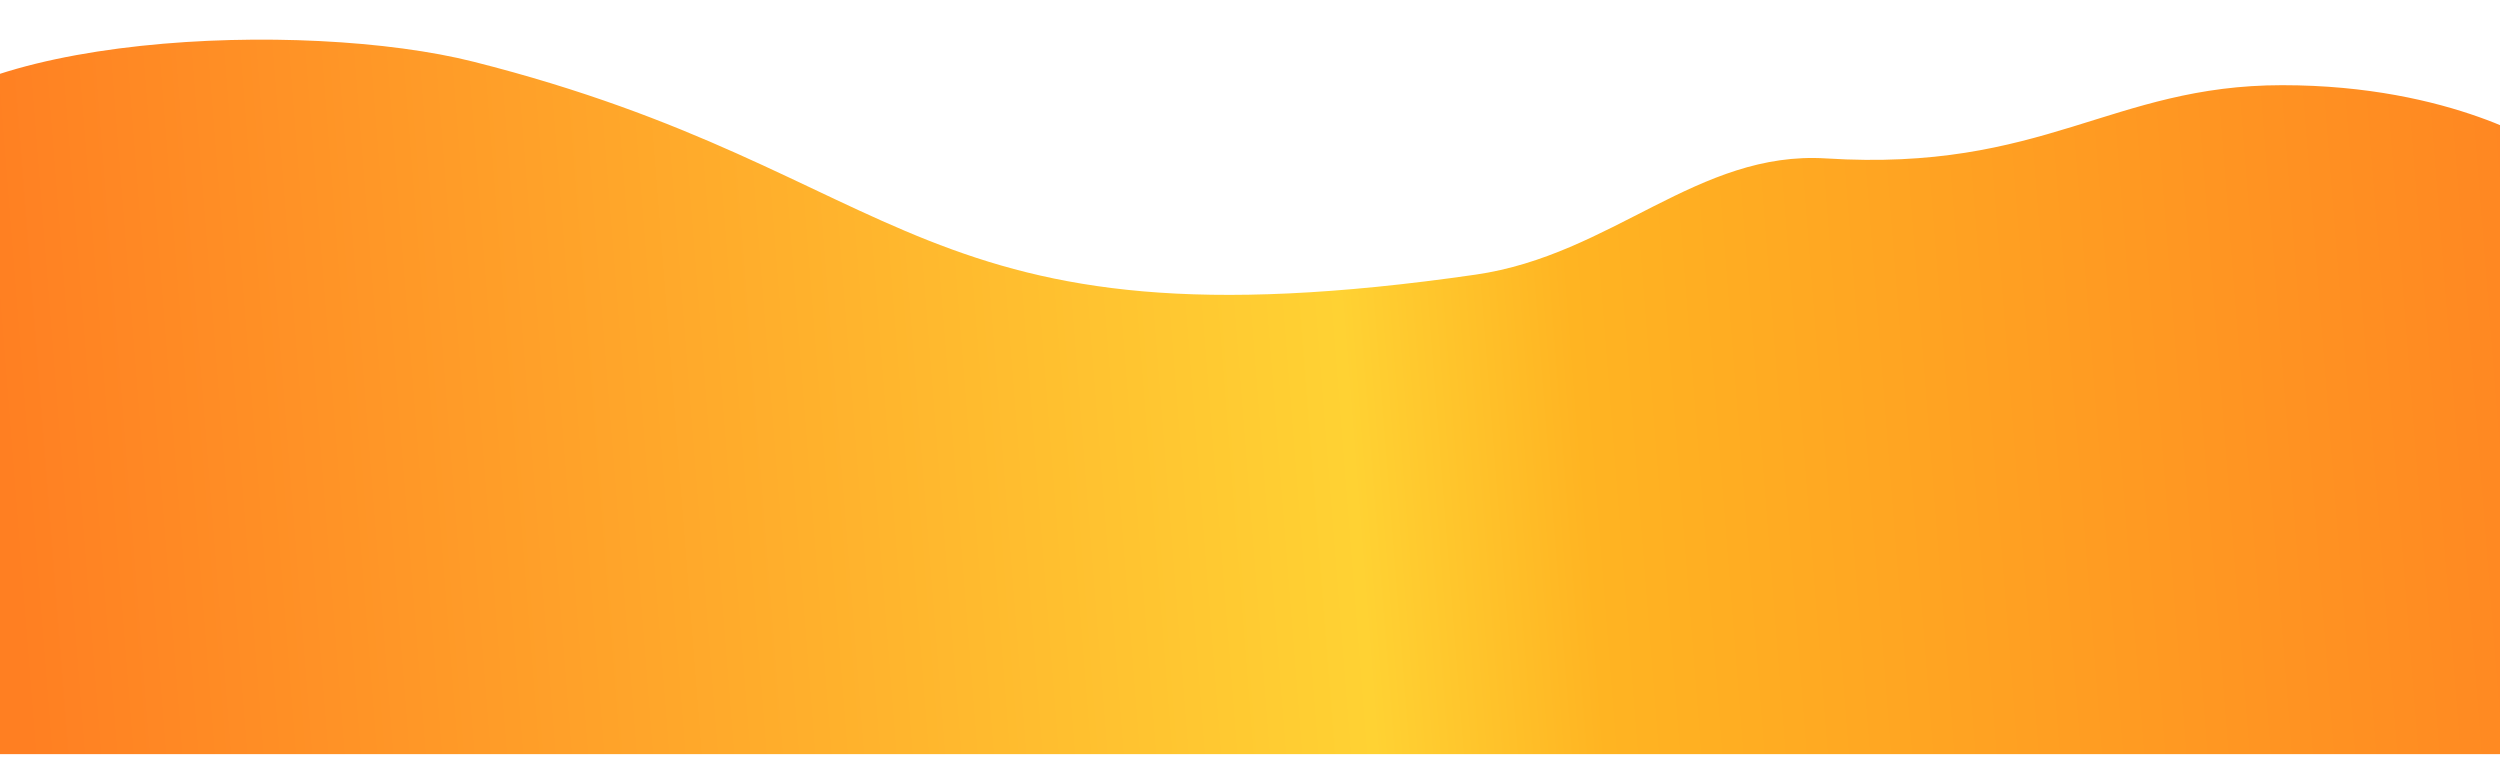 <svg width="1280" height="401" fill="none" xmlns="http://www.w3.org/2000/svg"><g filter="url(#filter0_d)"><path d="M1295.5 382.117H-6.874L-59 72.117c34.176-59.14 215-66.369 301.5-44.5 225.5 57.01 224.388 150.674 513 109 70-10.107 113.777-63.626 179.5-59.5 111.5 7 146-37.5 233.5-37.5s135.5 32.5 135.5 32.5l-8.5 310z" fill="url(#paint0_linear)"/></g><defs><linearGradient id="paint0_linear" x1="5.204" y1="264.748" x2="1531.81" y2="144.226" gradientUnits="userSpaceOnUse"><stop stop-color="#FF7F22"/><stop offset=".449" stop-color="#FFD233"/><stop offset=".526" stop-color="#FFB422"/><stop offset=".99" stop-color="#FF7222"/></linearGradient><filter id="filter0_d" x="-79" y=".292" width="1403" height="405.825" filterUnits="userSpaceOnUse" color-interpolation-filters="sRGB"><feFlood flood-opacity="0" result="BackgroundImageFix"/><feOffset dy="4"/><feGaussianBlur stdDeviation="10"/><feColorMatrix values="0 0 0 0 0 0 0 0 0 0 0 0 0 0 0 0 0 0 0.2 0"/><feBlend in2="BackgroundImageFix" result="effect1_dropShadow"/><feBlend in="SourceGraphic" in2="effect1_dropShadow" result="shape"/></filter></defs></svg>